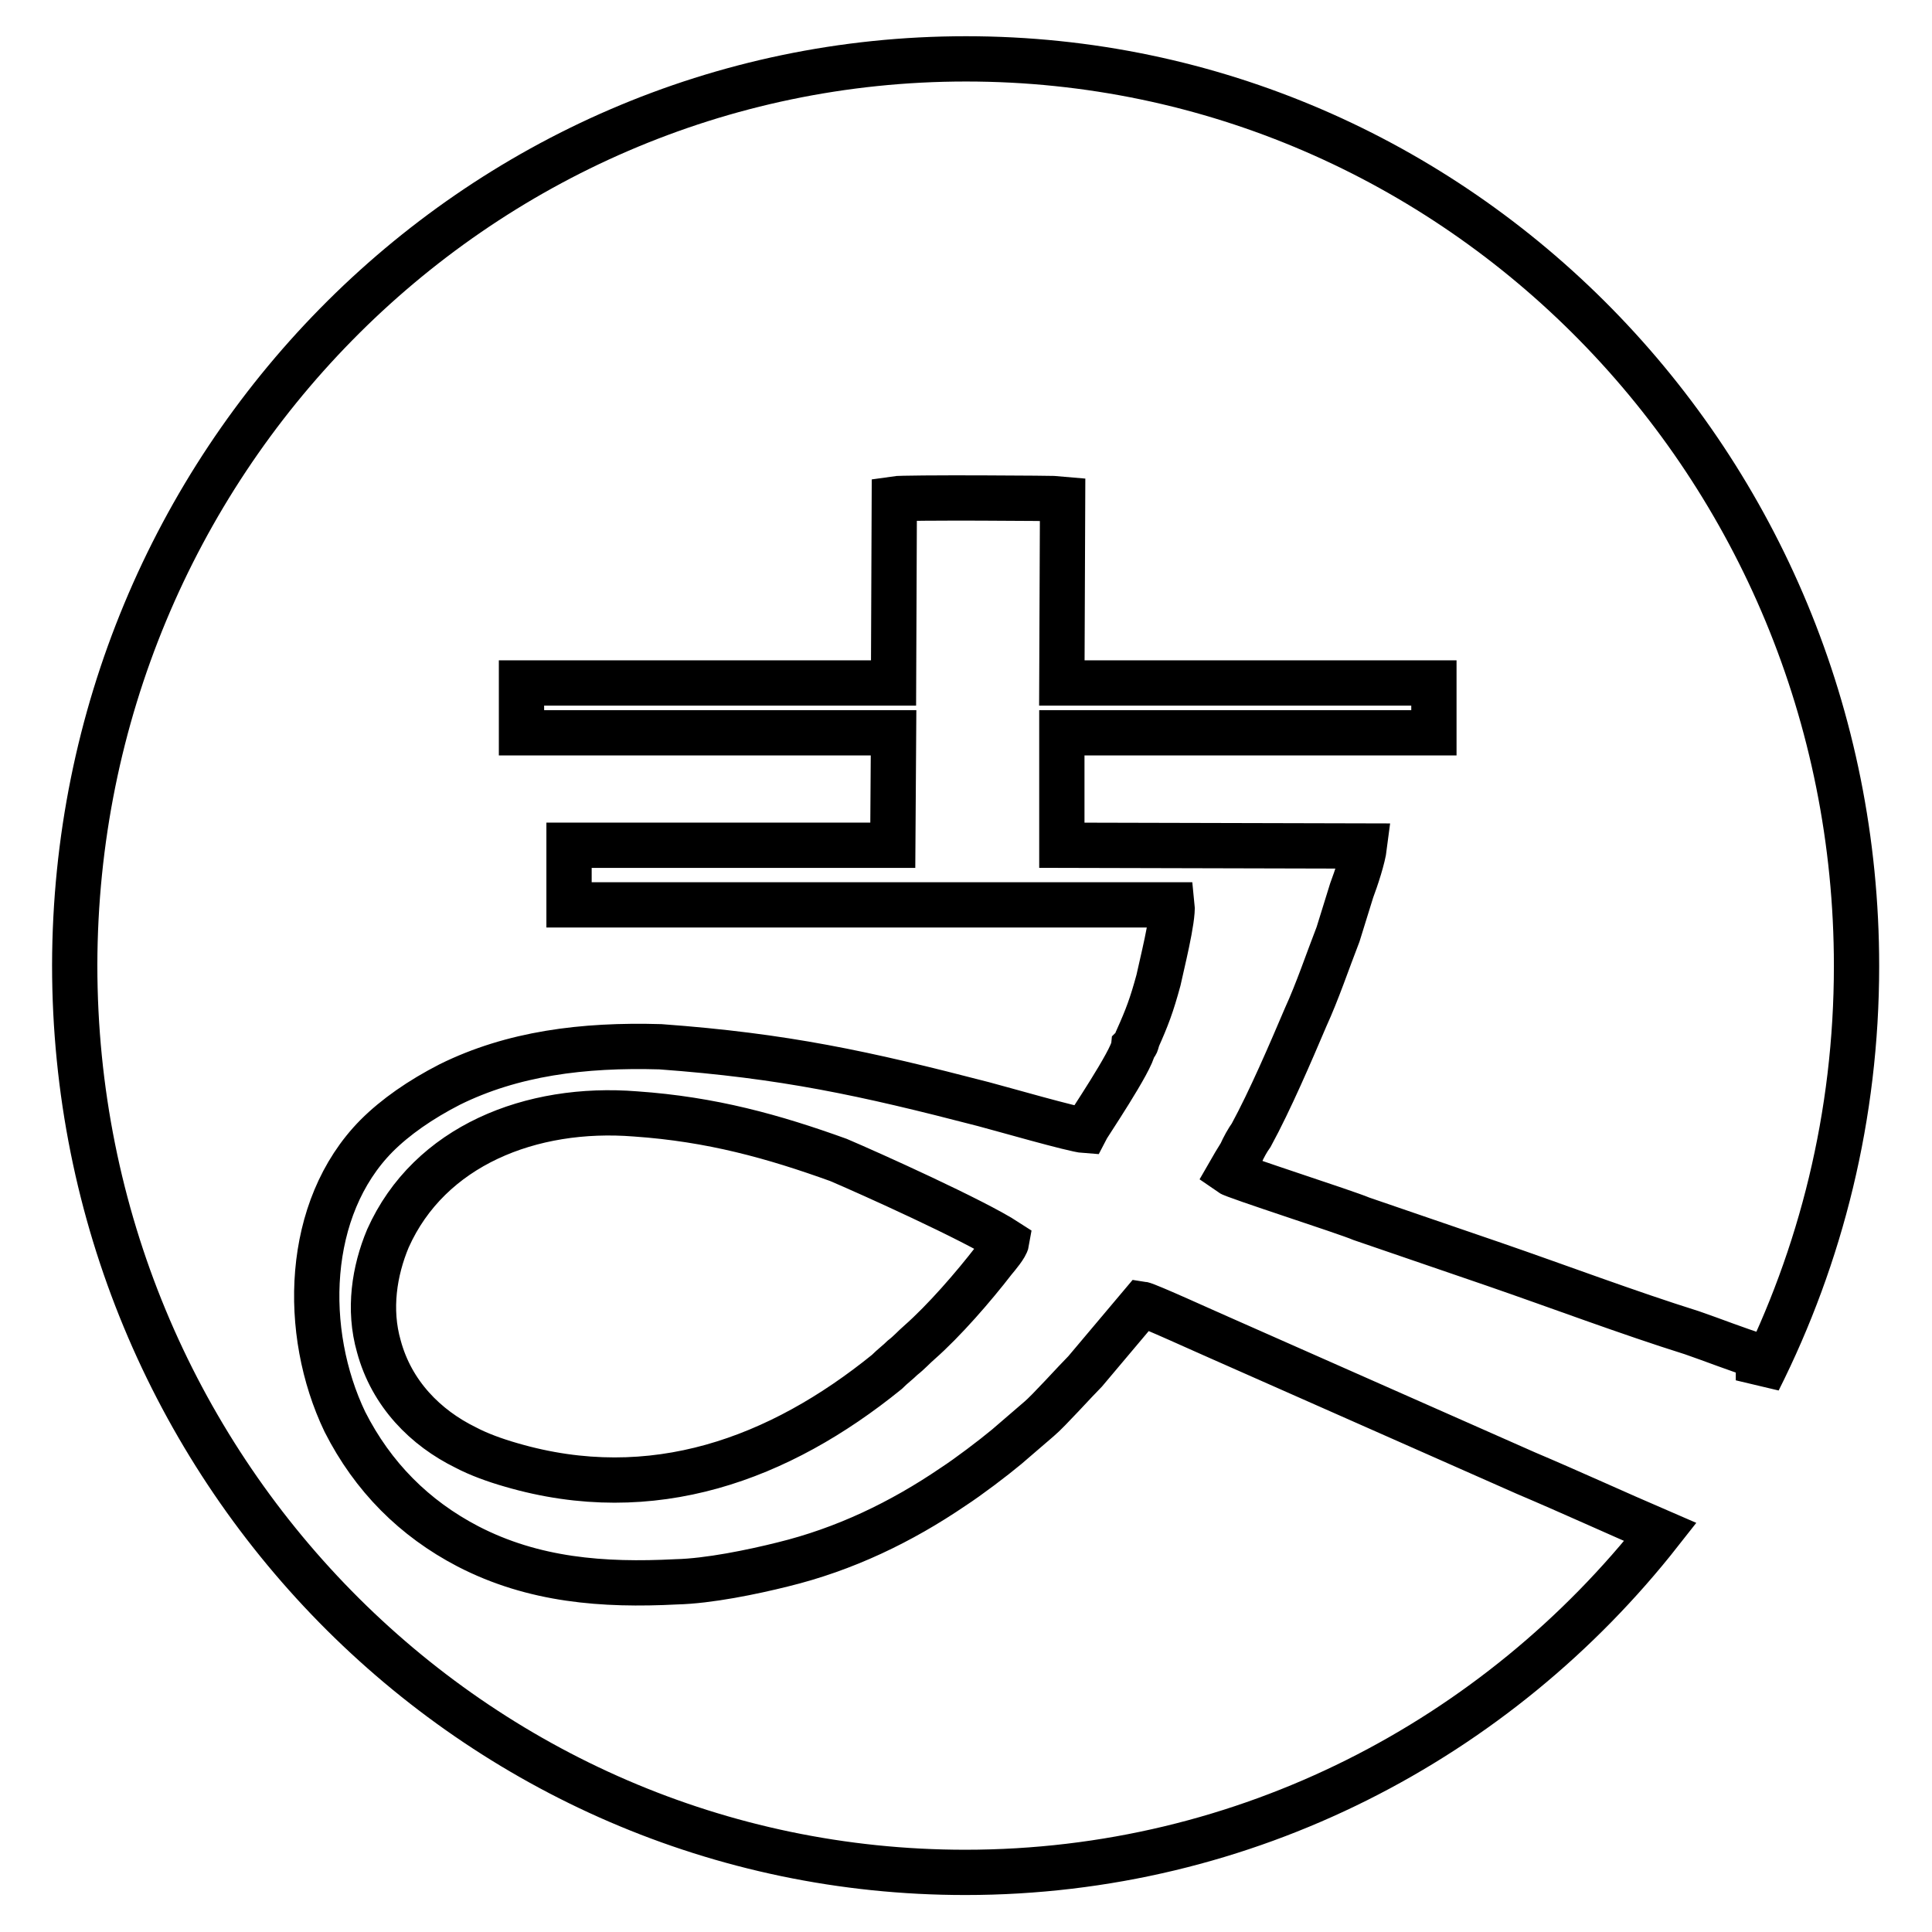 <?xml version="1.0" encoding="utf-8"?>
<!-- Svg Vector Icons : http://www.onlinewebfonts.com/icon -->
<!DOCTYPE svg PUBLIC "-//W3C//DTD SVG 1.1//EN" "http://www.w3.org/Graphics/SVG/1.1/DTD/svg11.dtd">
<svg version="1.1" xmlns="http://www.w3.org/2000/svg" xmlns:xlink="http://www.w3.org/1999/xlink" x="0px" y="0px" viewBox="0 0 256 256" enable-background="new 0 0 256 256" xml:space="preserve">
<g> <path stroke-width="6" fill-opacity="0" stroke="#000000"  d="M133.4,164.5c-0.1,0.6-1.2,1.9-1.7,2.5c-2.7,3.5-6.6,8-9.9,10.9c-0.7,0.6-1.3,1.3-2.2,2 c-0.6,0.6-1.3,1.1-2.1,1.9c-14.2,11.5-31,17.8-49.8,12.3c-2.1-0.6-4.3-1.4-6-2.3c-5.3-2.6-9.8-7.1-11.5-13.4 c-1.4-4.9-0.6-10,1.2-14.3c5.5-12.3,19-17.6,32.8-16.5c10.1,0.7,18.3,3,26.9,6.1C115.1,155.4,129.1,161.7,133.4,164.5L133.4,164.5 L133.4,164.5z M128,7.8c65.2,0,118,53.8,118,120.2c0,19.8-4.7,38.4-13,54.9v-3.2c-2.9-0.9-5.9-2.1-8.8-3.1 c-8.6-2.7-17.6-6.1-26.3-9.1c-5.8-2-11.7-4-17.5-6c-2.1-0.9-16.8-5.6-17.5-6.1c0.4-0.7,1-1.7,1.5-2.5c0.4-0.9,0.9-1.8,1.4-2.5 c2.5-4.6,5.2-10.9,7.2-15.6c1.6-3.5,2.9-7.4,4.3-11c0.6-2,1.2-3.8,1.8-5.8c0.6-1.6,1.5-4.3,1.7-5.9l-40.1-0.1V97.1h49.3v-6.6h-49.3 l0.1-24.4c-0.9-0.1-21-0.2-22.3,0l-0.1,24.4H69.1v6.6h49.3l-0.1,14.9H75.4v7.9h79.9c0.2,1.8-1.4,8.1-1.8,10 c-0.9,3.3-1.5,4.9-2.8,7.8c-0.1,0.5-0.1,0.6-0.5,1c-0.2,1.8-6.1,10.5-6.4,11.1c-1.5-0.1-11.2-2.9-13.5-3.5 c-15.8-4.1-26.4-6.4-42.8-7.6c-10.3-0.3-19.6,0.9-27.9,5c-3.9,2-7.2,4.3-9.7,6.8c-9.5,9.6-9.9,26-4.2,37.9 c3.7,7.3,9.2,12.8,16.3,16.5c8.7,4.5,17.9,5.2,27.6,4.7c4.3-0.1,10.1-1.3,14.1-2.3c8.2-2,15.7-5.6,22.6-10.3c2-1.3,5.3-3.8,7.1-5.3 l4.3-3.7c1.2-1,4.8-5,6.1-6.3l7.5-8.9c0.7,0.1,8.8,3.8,10.2,4.4l40.7,18c5.9,2.5,12,5.3,17.8,7.8c-21.6,27.5-54.9,45.1-92.1,45.1 c-65.2,0-118-53.8-118-120.2C10,61.6,62.8,7.8,128,7.8L128,7.8L128,7.8z"/></g>
</svg>